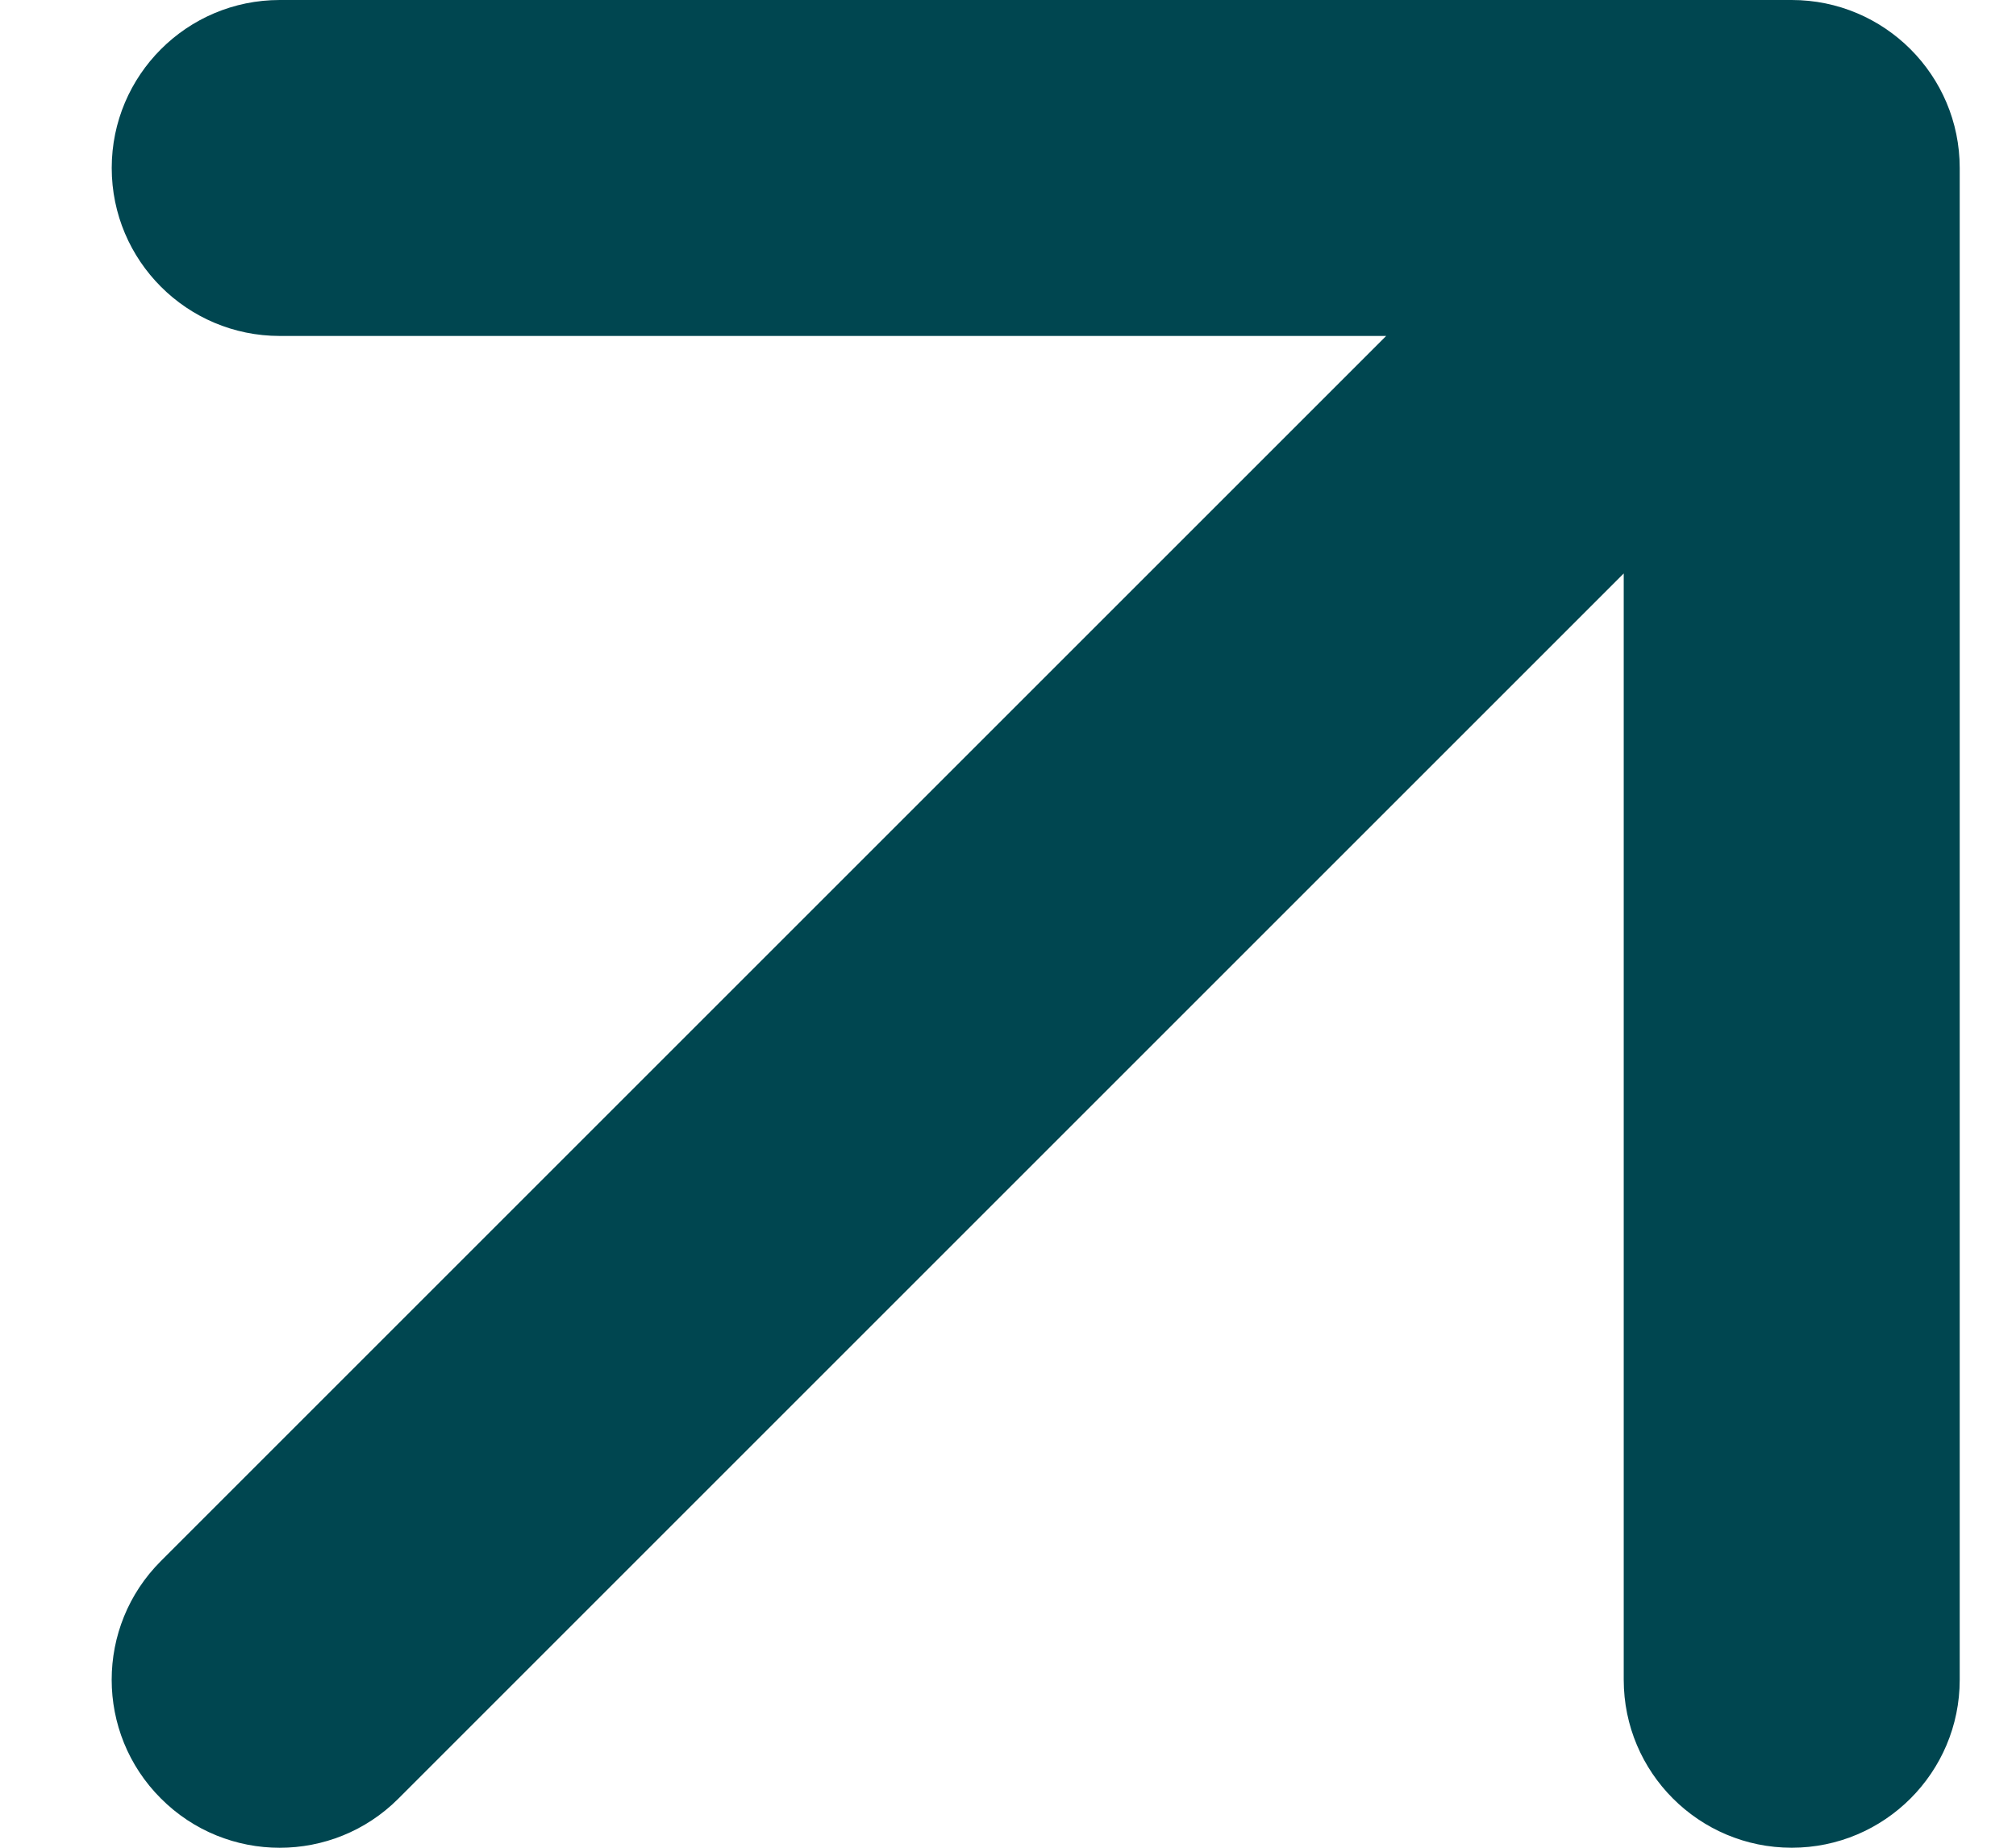 <svg width="12" height="11" viewBox="0 0 12 11" fill="none" xmlns="http://www.w3.org/2000/svg">
<path d="M0.958 9.293C0.567 9.683 0.567 10.317 0.958 10.707C1.348 11.098 1.982 11.098 2.372 10.707L1.665 10L0.958 9.293ZM11.665 1C11.665 0.448 11.217 -5.17268e-09 10.665 0L1.665 8.42937e-08C1.113 8.94664e-08 0.665 0.448 0.665 1C0.665 1.552 1.113 2 1.665 2L9.665 2L9.665 10C9.665 10.552 10.113 11 10.665 11C11.217 11 11.665 10.552 11.665 10L11.665 1ZM1.665 10L2.372 10.707L11.372 1.707L10.665 1L9.958 0.293L0.958 9.293L1.665 10Z" fill="#004650"/>
</svg>
